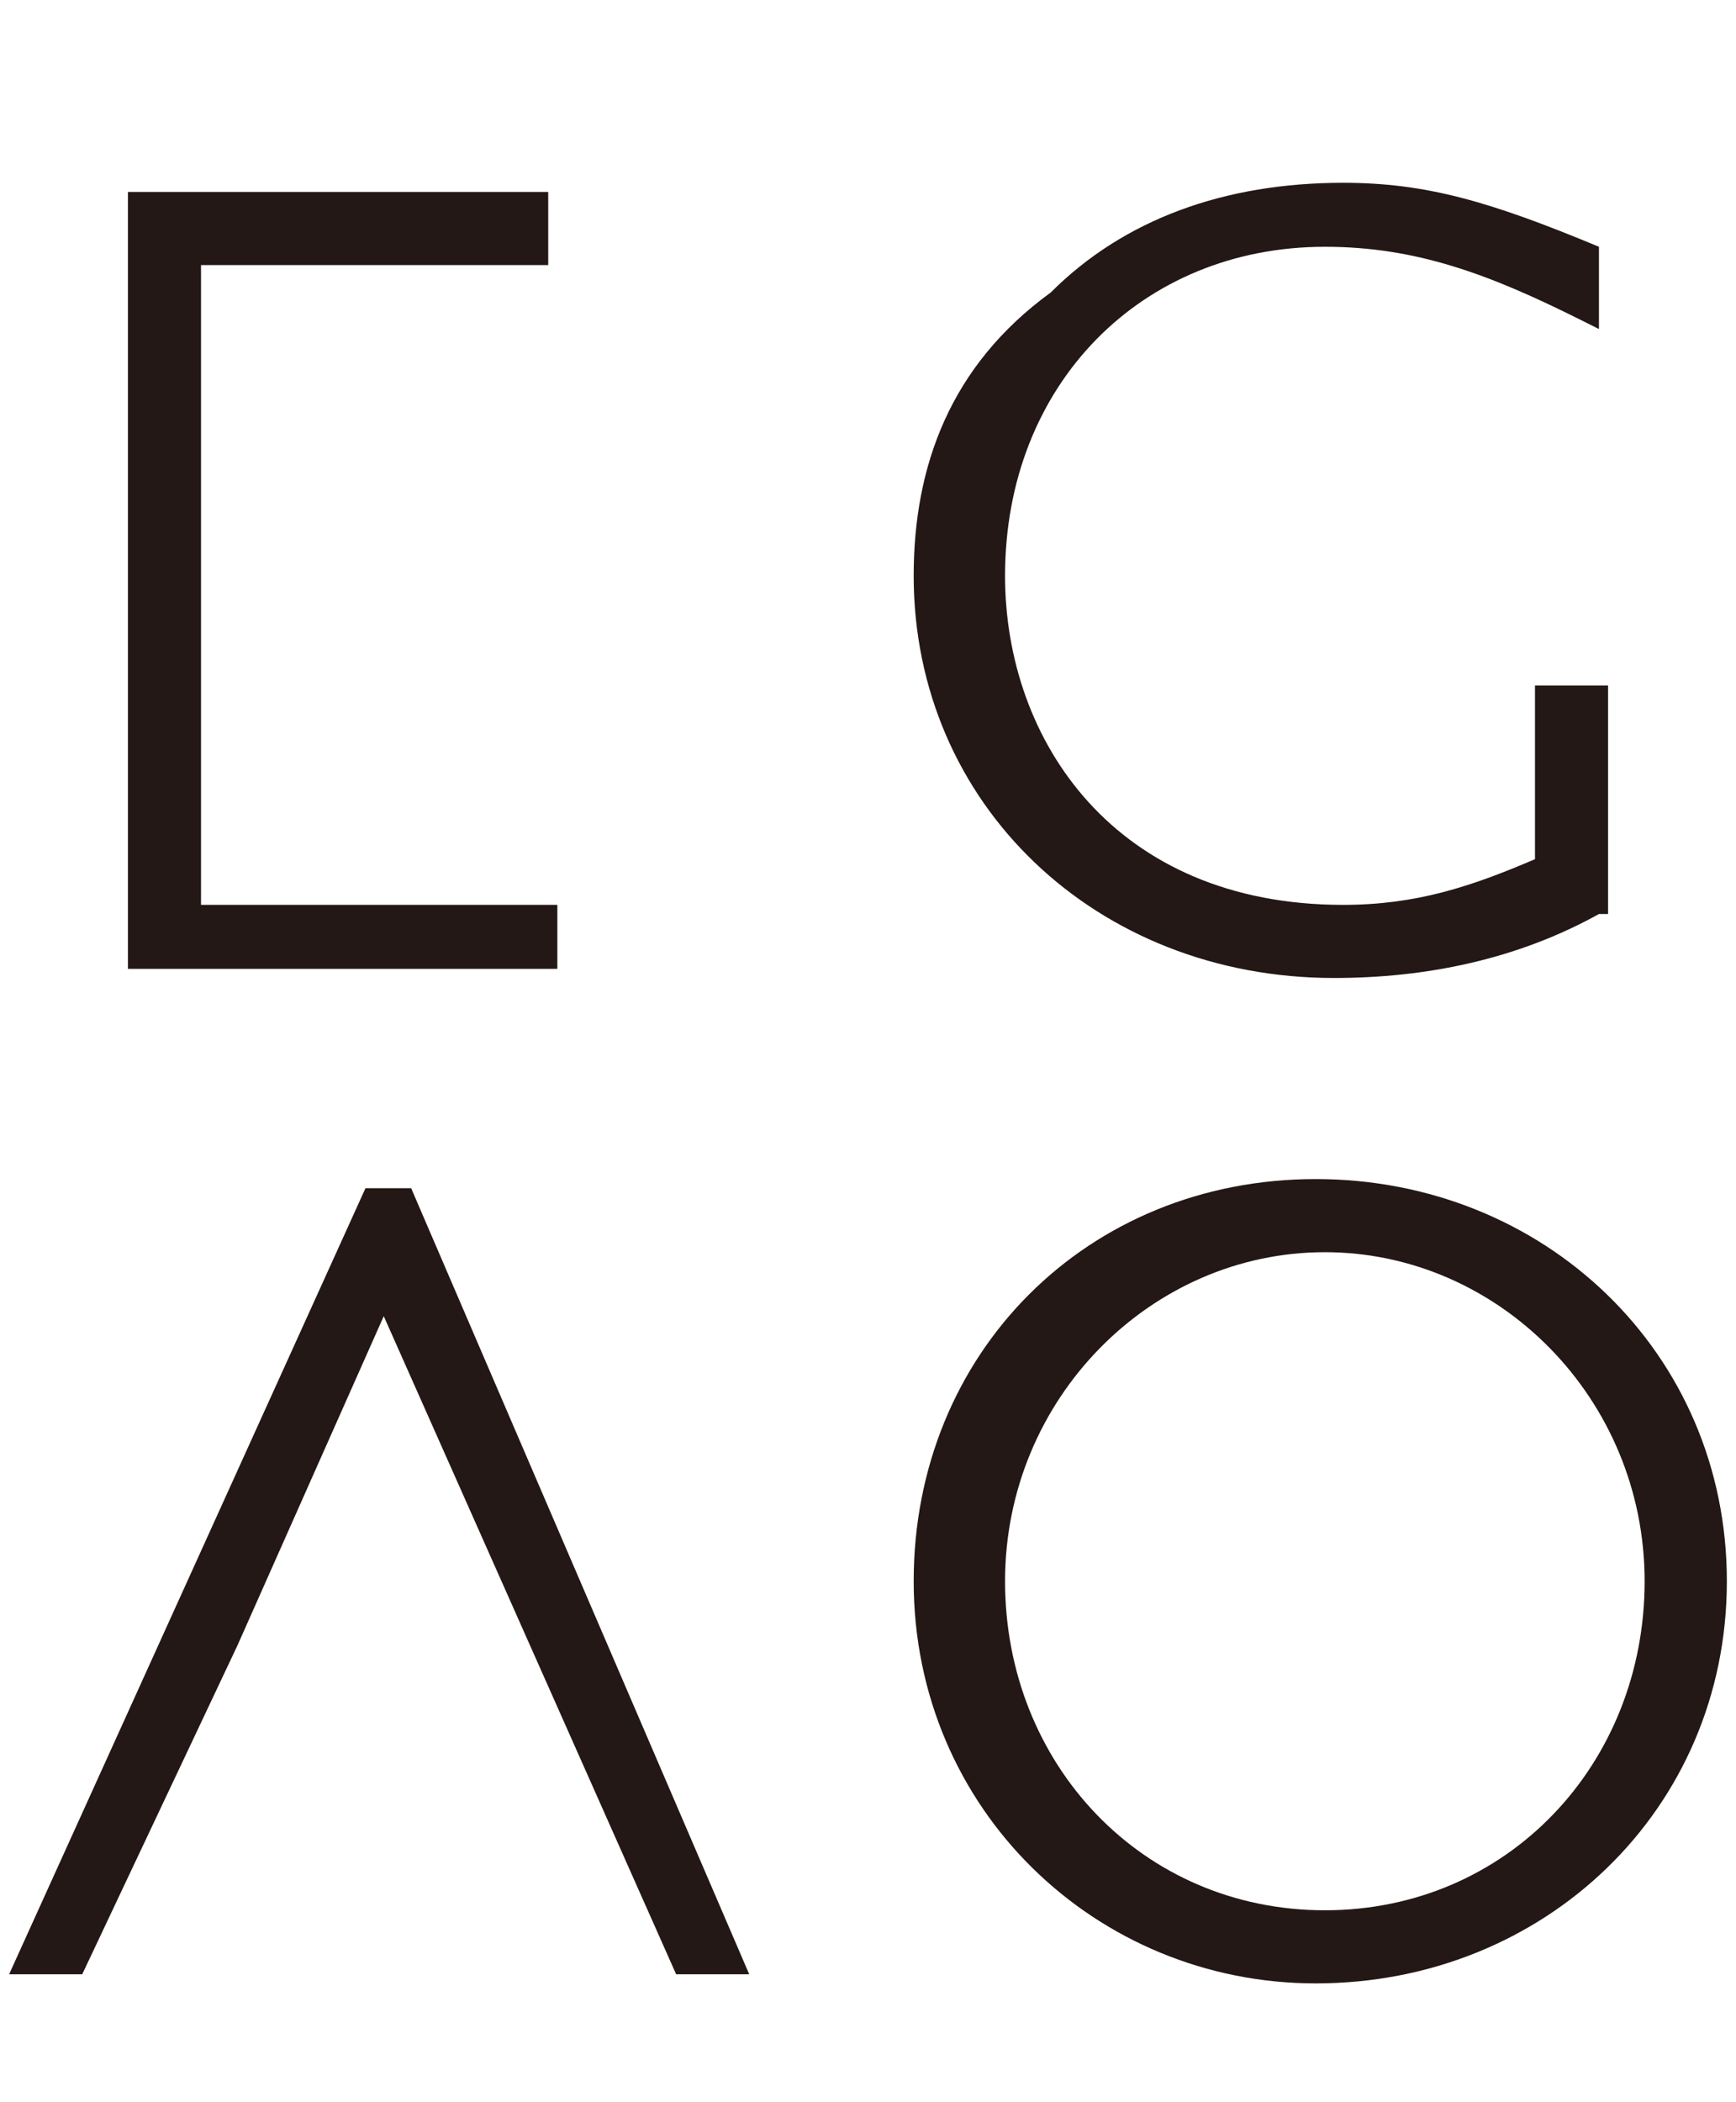 <?xml version="1.0" encoding="utf-8"?>
<!-- Generator: Adobe Illustrator 26.5.2, SVG Export Plug-In . SVG Version: 6.00 Build 0)  -->
<svg version="1.1" xmlns="http://www.w3.org/2000/svg" xmlns:xlink="http://www.w3.org/1999/xlink" x="0px" y="0px"
	 viewBox="0 0 19 23" style="enable-background:new 0 0 19 23;" xml:space="preserve">
<style type="text/css">
	.st0{fill:#231815;}
</style>
<g id="レイヤー_1">
</g>
<g id="レイヤー_4">
	<g>
		<path class="st0" d="M6.1,9.9H2.2v-7H6c0,0,0,0,0,0V2.1c0,0,0,0,0,0H1.4c0,0,0,0,0,0v8.5c0,0,0,0,0,0h4.7c0,0,0,0,0,0L6.1,9.9
			C6.2,9.9,6.1,9.9,6.1,9.9z"/>
		<path class="st0" d="M17.6,7.5h-0.8c0,0,0,0,0,0l0,1.9c-0.7,0.3-1.3,0.5-2.1,0.5c-2.5,0-3.7-1.8-3.7-3.6c0-2.1,1.5-3.6,3.5-3.6
			c1,0,1.8,0.3,2.8,0.8l0.2,0.1c0,0,0,0,0,0c0,0,0,0,0,0V2.7c0,0,0,0,0,0l0,0l0,0c0,0,0,0,0,0c-1.2-0.5-1.9-0.7-2.8-0.7
			c-1.3,0-2.4,0.4-3.2,1.2C10.4,4,10,5.1,10,6.3c0,2.5,2,4.4,4.6,4.4c1,0,2-0.2,2.9-0.7l0.1,0c0,0,0,0,0,0L17.6,7.5
			C17.6,7.5,17.6,7.5,17.6,7.5z"/>
		<path class="st0" d="M4.5,13C4.4,12.9,4.4,12.9,4.5,13l-0.5,0c0,0,0,0,0,0l-3.9,8.6c0,0,0,0,0,0c0,0,0,0,0,0h0.8c0,0,0,0,0,0
			L2.6,18l1.6-3.6l3.2,7.2c0,0,0,0,0,0h0.8c0,0,0,0,0,0c0,0,0,0,0,0L4.5,13z"/>
		<path class="st0" d="M14.4,12.9c-2.5,0-4.4,1.9-4.4,4.4c0,2.5,2,4.4,4.4,4.4c2.5,0,4.5-1.9,4.5-4.4C18.9,14.8,16.9,12.9,14.4,12.9
			z M18,17.3c0,2-1.5,3.6-3.5,3.6c-2,0-3.5-1.6-3.5-3.6c0-2,1.6-3.6,3.5-3.6C16.4,13.7,18,15.3,18,17.3z"/>
	</g>
</g>
</svg>
